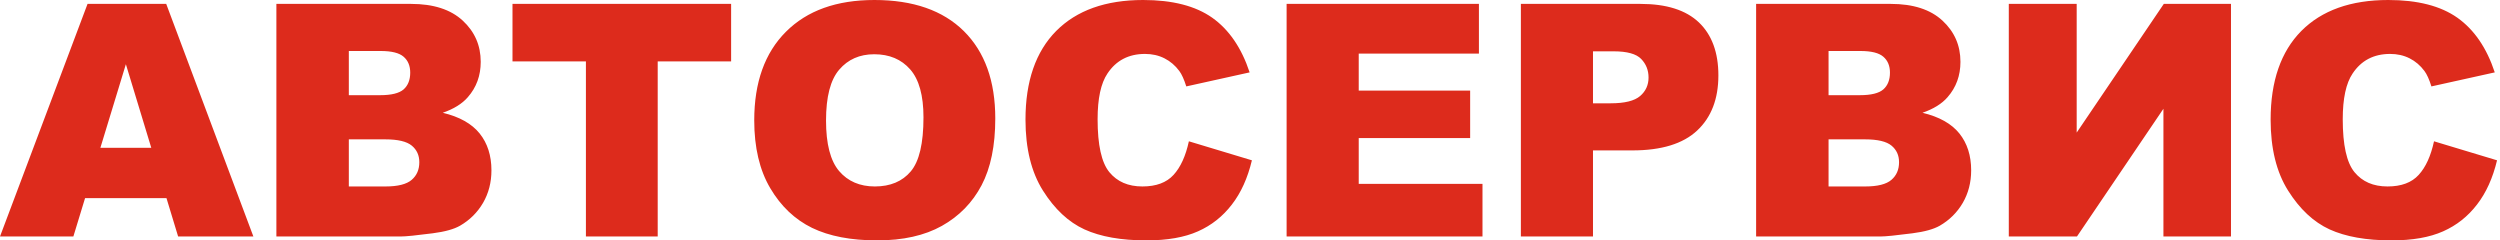 <svg width="416" height="40" viewBox="0 0 416 40" fill="none" xmlns="http://www.w3.org/2000/svg">
<path fill-rule="evenodd" clip-rule="evenodd" d="M27.703 32.973H14.153L12.207 39.352H0L14.568 0.649H27.658L42.163 39.352H29.64L27.703 32.973ZM25.172 24.595L20.946 10.685L16.703 24.595H25.172ZM45.991 0.649H68.397C72.127 0.649 74.992 1.577 76.991 3.423C78.991 5.27 79.992 7.558 79.992 10.288C79.992 12.576 79.28 14.54 77.847 16.171C76.901 17.27 75.505 18.126 73.676 18.766C76.46 19.433 78.496 20.577 79.811 22.207C81.118 23.838 81.775 25.883 81.775 28.342C81.775 30.352 81.307 32.153 80.379 33.757C79.442 35.361 78.163 36.622 76.55 37.559C75.541 38.135 74.028 38.559 72 38.82C69.307 39.171 67.523 39.352 66.64 39.352H45.991V0.649ZM58.045 15.838H63.262C65.127 15.838 66.433 15.514 67.163 14.874C67.892 14.225 68.262 13.297 68.262 12.081C68.262 10.955 67.892 10.072 67.163 9.441C66.433 8.802 65.153 8.486 63.343 8.486H58.045V15.838ZM58.045 31.027H64.144C66.208 31.027 67.658 30.658 68.505 29.928C69.352 29.199 69.775 28.225 69.775 26.991C69.775 25.847 69.361 24.928 68.523 24.235C67.685 23.54 66.217 23.189 64.118 23.189H58.045V31.027ZM85.279 0.649H121.658V10.216H109.442V39.352H97.496V10.216H85.279V0.649ZM125.505 20.027C125.505 13.712 127.262 8.793 130.785 5.279C134.307 1.757 139.208 0 145.497 0C151.938 0 156.902 1.73 160.389 5.18C163.875 8.639 165.614 13.486 165.614 19.712C165.614 24.234 164.857 27.937 163.334 30.829C161.812 33.721 159.604 35.973 156.731 37.586C153.848 39.199 150.262 40 145.965 40C141.605 40 137.992 39.306 135.127 37.919C132.271 36.523 129.947 34.325 128.172 31.315C126.397 28.315 125.505 24.549 125.505 20.027ZM137.451 20.054C137.451 23.955 138.181 26.766 139.631 28.468C141.091 30.171 143.073 31.027 145.578 31.027C148.145 31.027 150.145 30.189 151.551 28.522C152.965 26.847 153.667 23.856 153.667 19.523C153.667 15.883 152.929 13.226 151.46 11.55C149.983 9.865 147.992 9.027 145.47 9.027C143.055 9.027 141.109 9.883 139.65 11.586C138.181 13.288 137.451 16.117 137.451 20.054ZM197.83 23.513L208.317 26.676C207.614 29.613 206.506 32.072 204.983 34.036C203.47 36.009 201.596 37.496 199.344 38.495C197.101 39.495 194.244 40 190.776 40C186.56 40 183.127 39.388 180.452 38.171C177.785 36.946 175.488 34.793 173.551 31.721C171.614 28.649 170.641 24.703 170.641 19.91C170.641 13.514 172.344 8.594 175.749 5.153C179.163 1.721 183.983 0 190.218 0C195.092 0 198.929 0.982 201.722 2.955C204.506 4.928 206.587 7.955 207.938 12.045L197.398 14.379C197.028 13.207 196.641 12.351 196.236 11.811C195.56 10.901 194.74 10.198 193.777 9.711C192.803 9.216 191.722 8.973 190.524 8.973C187.803 8.973 185.722 10.063 184.28 12.234C183.19 13.847 182.641 16.387 182.641 19.838C182.641 24.126 183.29 27.054 184.596 28.649C185.902 30.234 187.731 31.027 190.091 31.027C192.38 31.027 194.11 30.388 195.281 29.099C196.452 27.82 197.299 25.955 197.83 23.513ZM214.092 0.649H246.092V8.919H226.092V15.081H244.633V22.973H226.092V30.595H246.686V39.352H214.092V0.649ZM253.074 0.649H272.966C277.299 0.649 280.543 1.676 282.705 3.738C284.858 5.802 285.939 8.738 285.939 12.549C285.939 16.459 284.759 19.523 282.407 21.721C280.056 23.928 276.461 25.027 271.633 25.027H265.074V39.352H253.074V0.649ZM265.074 17.189H268.02C270.344 17.189 271.975 16.784 272.912 15.982C273.849 15.18 274.318 14.153 274.318 12.901C274.318 11.685 273.912 10.658 273.092 9.811C272.281 8.964 270.75 8.54 268.497 8.54H265.074V17.189ZM292.218 0.649H314.624C318.354 0.649 321.219 1.577 323.218 3.423C325.219 5.27 326.219 7.558 326.219 10.288C326.219 12.576 325.507 14.54 324.075 16.171C323.128 17.27 321.732 18.126 319.903 18.766C322.687 19.433 324.723 20.577 326.039 22.207C327.345 23.838 328.002 25.883 328.002 28.342C328.002 30.352 327.534 32.153 326.606 33.757C325.669 35.361 324.39 36.622 322.777 37.559C321.768 38.135 320.255 38.559 318.227 38.82C315.534 39.171 313.75 39.352 312.867 39.352H292.218V0.649ZM304.272 15.838H309.489C311.354 15.838 312.66 15.514 313.39 14.874C314.12 14.225 314.489 13.297 314.489 12.081C314.489 10.955 314.12 10.072 313.39 9.441C312.66 8.802 311.381 8.486 309.57 8.486H304.272V15.838ZM304.272 31.027H310.372C312.435 31.027 313.885 30.658 314.732 29.928C315.579 29.199 316.002 28.225 316.002 26.991C316.002 25.847 315.588 24.928 314.75 24.235C313.912 23.54 312.444 23.189 310.345 23.189H304.272V31.027ZM371.237 0.649V39.352H359.994V18.099L345.606 39.352H334.263V0.649H345.561V22.063L360.057 0.649H371.237ZM405.021 23.513L415.508 26.676C414.805 29.613 413.697 32.072 412.174 34.036C410.661 36.009 408.787 37.496 406.535 38.495C404.292 39.495 401.435 40 397.967 40C393.75 40 390.318 39.388 387.642 38.171C384.976 36.946 382.678 34.793 380.742 31.721C378.804 28.649 377.832 24.703 377.832 19.91C377.832 13.514 379.535 8.594 382.94 5.153C386.354 1.721 391.174 0 397.408 0C402.282 0 406.12 0.982 408.913 2.955C411.697 4.928 413.778 7.955 415.129 12.045L404.588 14.379C404.219 13.207 403.832 12.351 403.426 11.811C402.751 10.901 401.931 10.198 400.967 9.711C399.994 9.216 398.913 8.973 397.715 8.973C394.994 8.973 392.913 10.063 391.471 12.234C390.381 13.847 389.832 16.387 389.832 19.838C389.832 24.126 390.481 27.054 391.787 28.649C393.093 30.234 394.922 31.027 397.282 31.027C399.571 31.027 401.3 30.388 402.471 29.099C403.642 27.82 404.489 25.955 405.021 23.513Z" fill="#DD2B1C"/>
</svg>
